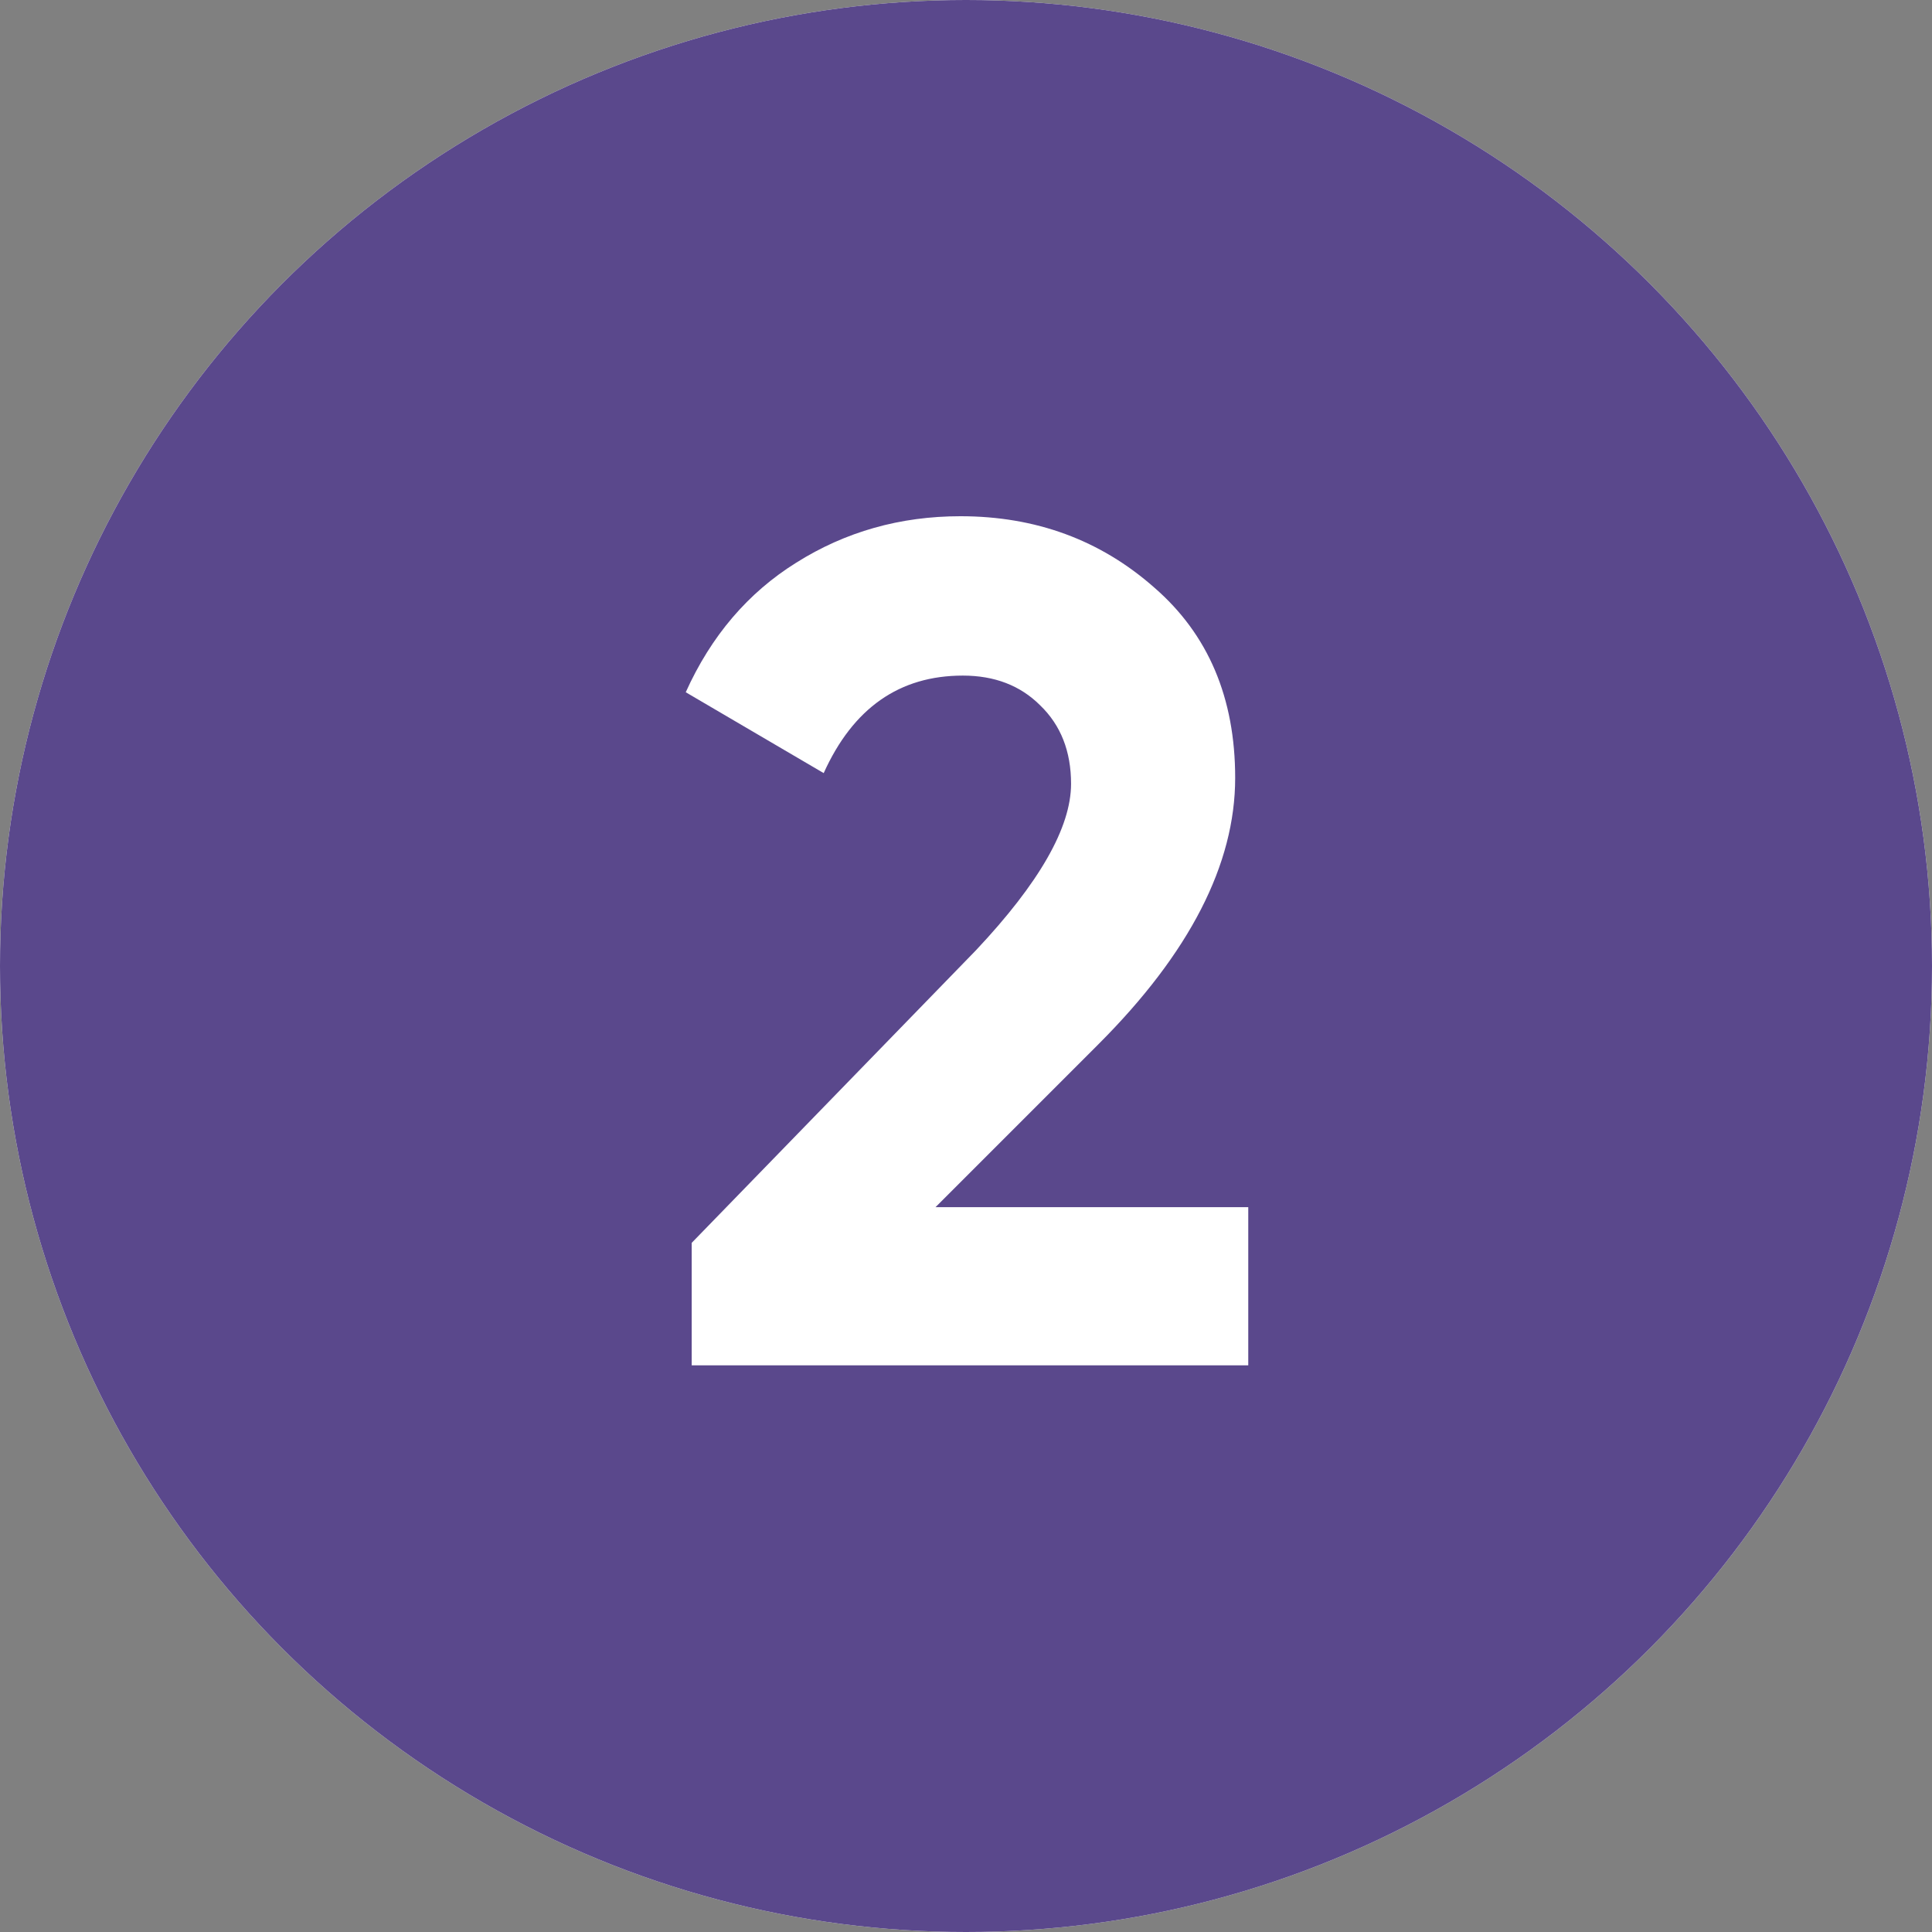 <?xml version="1.0" encoding="UTF-8"?> <svg xmlns="http://www.w3.org/2000/svg" width="372" height="372" viewBox="0 0 372 372" fill="none"><rect x="0" y="0" width="372" height="372" fill="#808080" stroke="none"/><circle cx="186" cy="186" r="186" fill="white"></circle><circle cx="186" cy="186" r="186" fill="#5A488C"></circle><path d="M240.348 262.895H133.183V239.309L187.91 182.978C200.123 170.003 206.229 159.316 206.229 150.92C206.229 144.661 204.245 139.624 200.276 135.807C196.459 131.991 191.498 130.083 185.391 130.083C173.179 130.083 164.248 136.342 158.6 148.859L132.038 133.288C136.923 122.45 144.021 114.13 153.333 108.329C162.798 102.375 173.332 99.398 184.933 99.398C199.436 99.398 211.878 103.978 222.258 113.138C232.639 122.144 237.829 134.357 237.829 149.775C237.829 166.415 229.051 183.513 211.496 201.068L180.125 232.439H240.348V262.895Z" fill="white"></path></svg> 